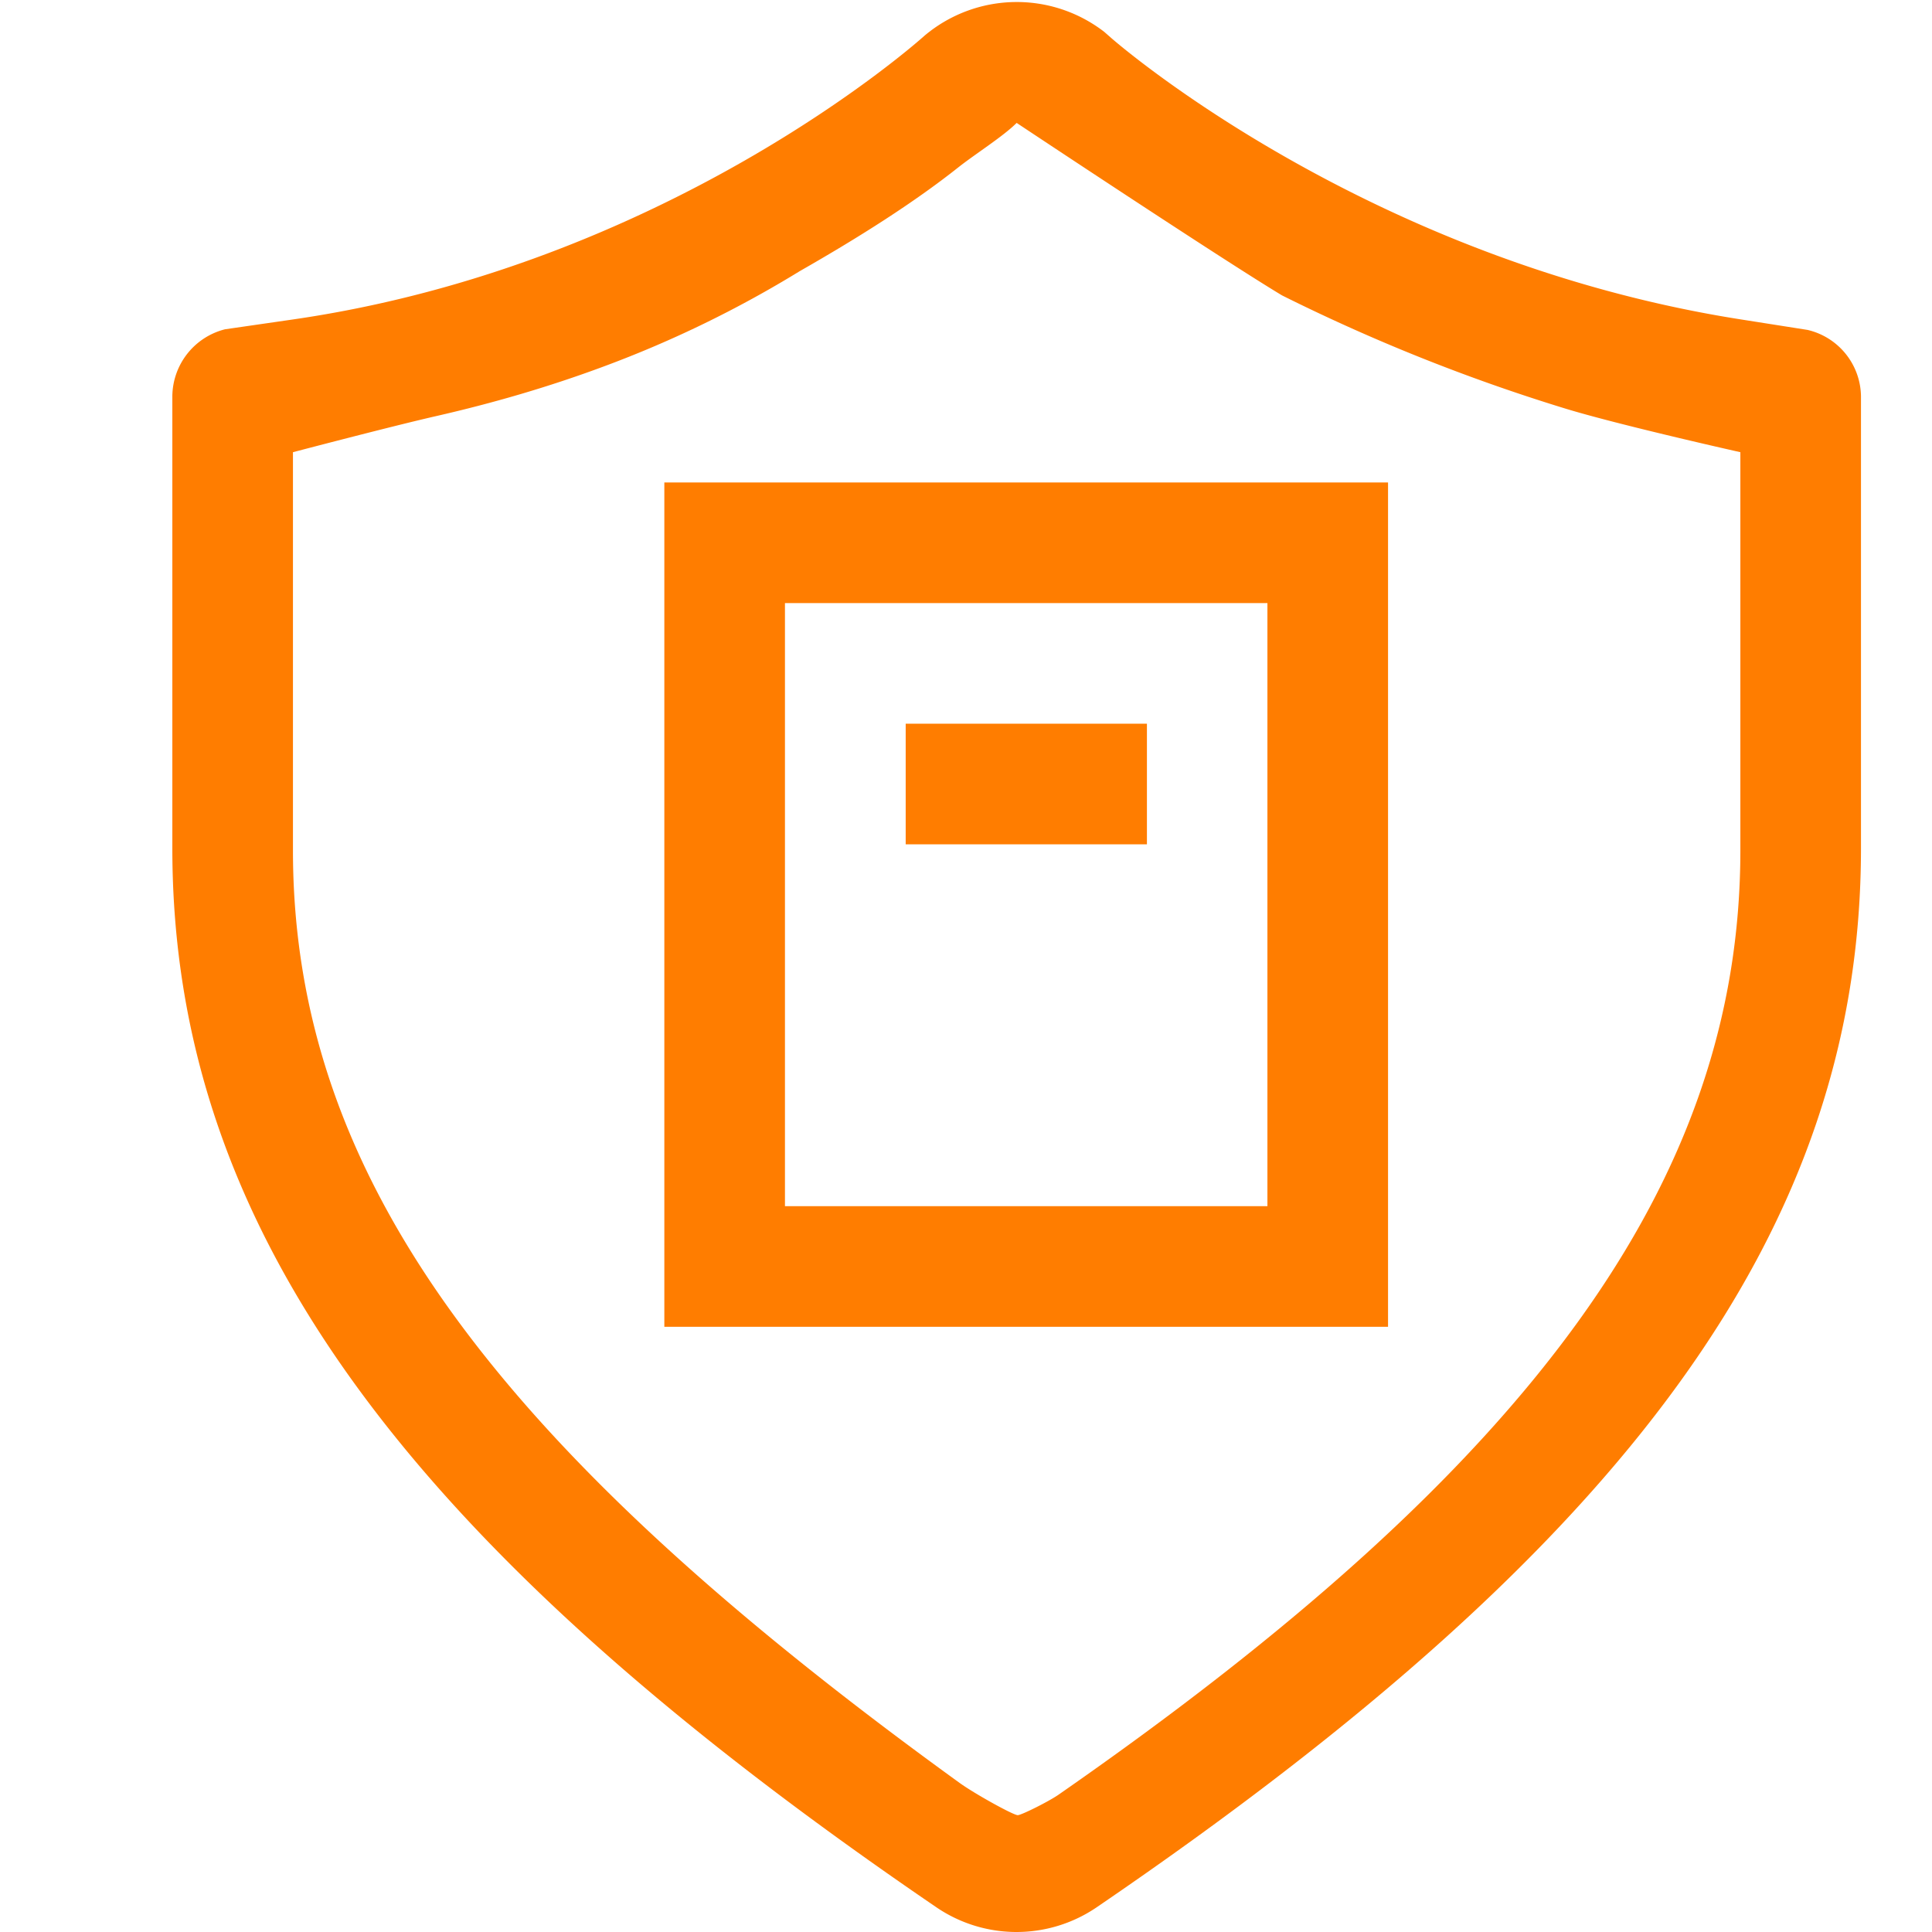 <?xml version="1.0" standalone="no"?><!DOCTYPE svg PUBLIC "-//W3C//DTD SVG 1.1//EN" "http://www.w3.org/Graphics/SVG/1.1/DTD/svg11.dtd"><svg t="1690366302919" class="icon" viewBox="0 0 1024 1024" version="1.1" xmlns="http://www.w3.org/2000/svg" p-id="3599" xmlns:xlink="http://www.w3.org/1999/xlink" width="200" height="200"><path d="M957.973 174.847a36.632 36.632 0 0 1 28.385 35.162v239.416c0 200.101-121.083 367.852-405.314 561.623a75.437 75.437 0 0 1-85.091-0.384C212.427 817.277 91.342 649.398 91.342 449.49V210.073a36.951 36.951 0 0 1 27.937-35.545l35.801-5.179C352.303 140.837 484.958 23.462 490.008 18.923a75.884 75.884 0 0 1 95.255-2.045l3.644 3.196c1.279 1.151 135.02 118.27 334.544 149.34l34.522 5.434z m-802.7 64.826V450.64c0 173.506 108.105 316.963 353.467 494.432 7.8 5.626 28.32 17.006 30.685 17.006 1.918 0 16.367-7.224 21.545-10.805C811.958 776.873 922.428 626 922.428 450.64V239.673s-65.08-14.577-93.465-23.334a977.997 977.997 0 0 1-149.467-59.775c-31.965-19.18-140.646-91.419-140.646-91.419-7.16 7.16-21.8 16.366-30.878 23.525-23.206 18.413-52.039 36.759-84.195 55.108a591.157 591.157 0 0 1-103.566 50.377c-29.344 10.932-59.135 19.563-89.118 26.402-23.014 5.243-75.82 19.116-75.82 19.116z" fill="#FF7D00" p-id="3600"></path><path d="M735.69 703.227H352.111V255.718h383.579v447.508zM416.041 639.296h255.719V319.648H416.041v319.649z" fill="#FF7D00" p-id="3601"></path><path d="M480.035 383.578h127.86v63.931H480.035z" fill="#FF7D00" p-id="3602"></path></svg>